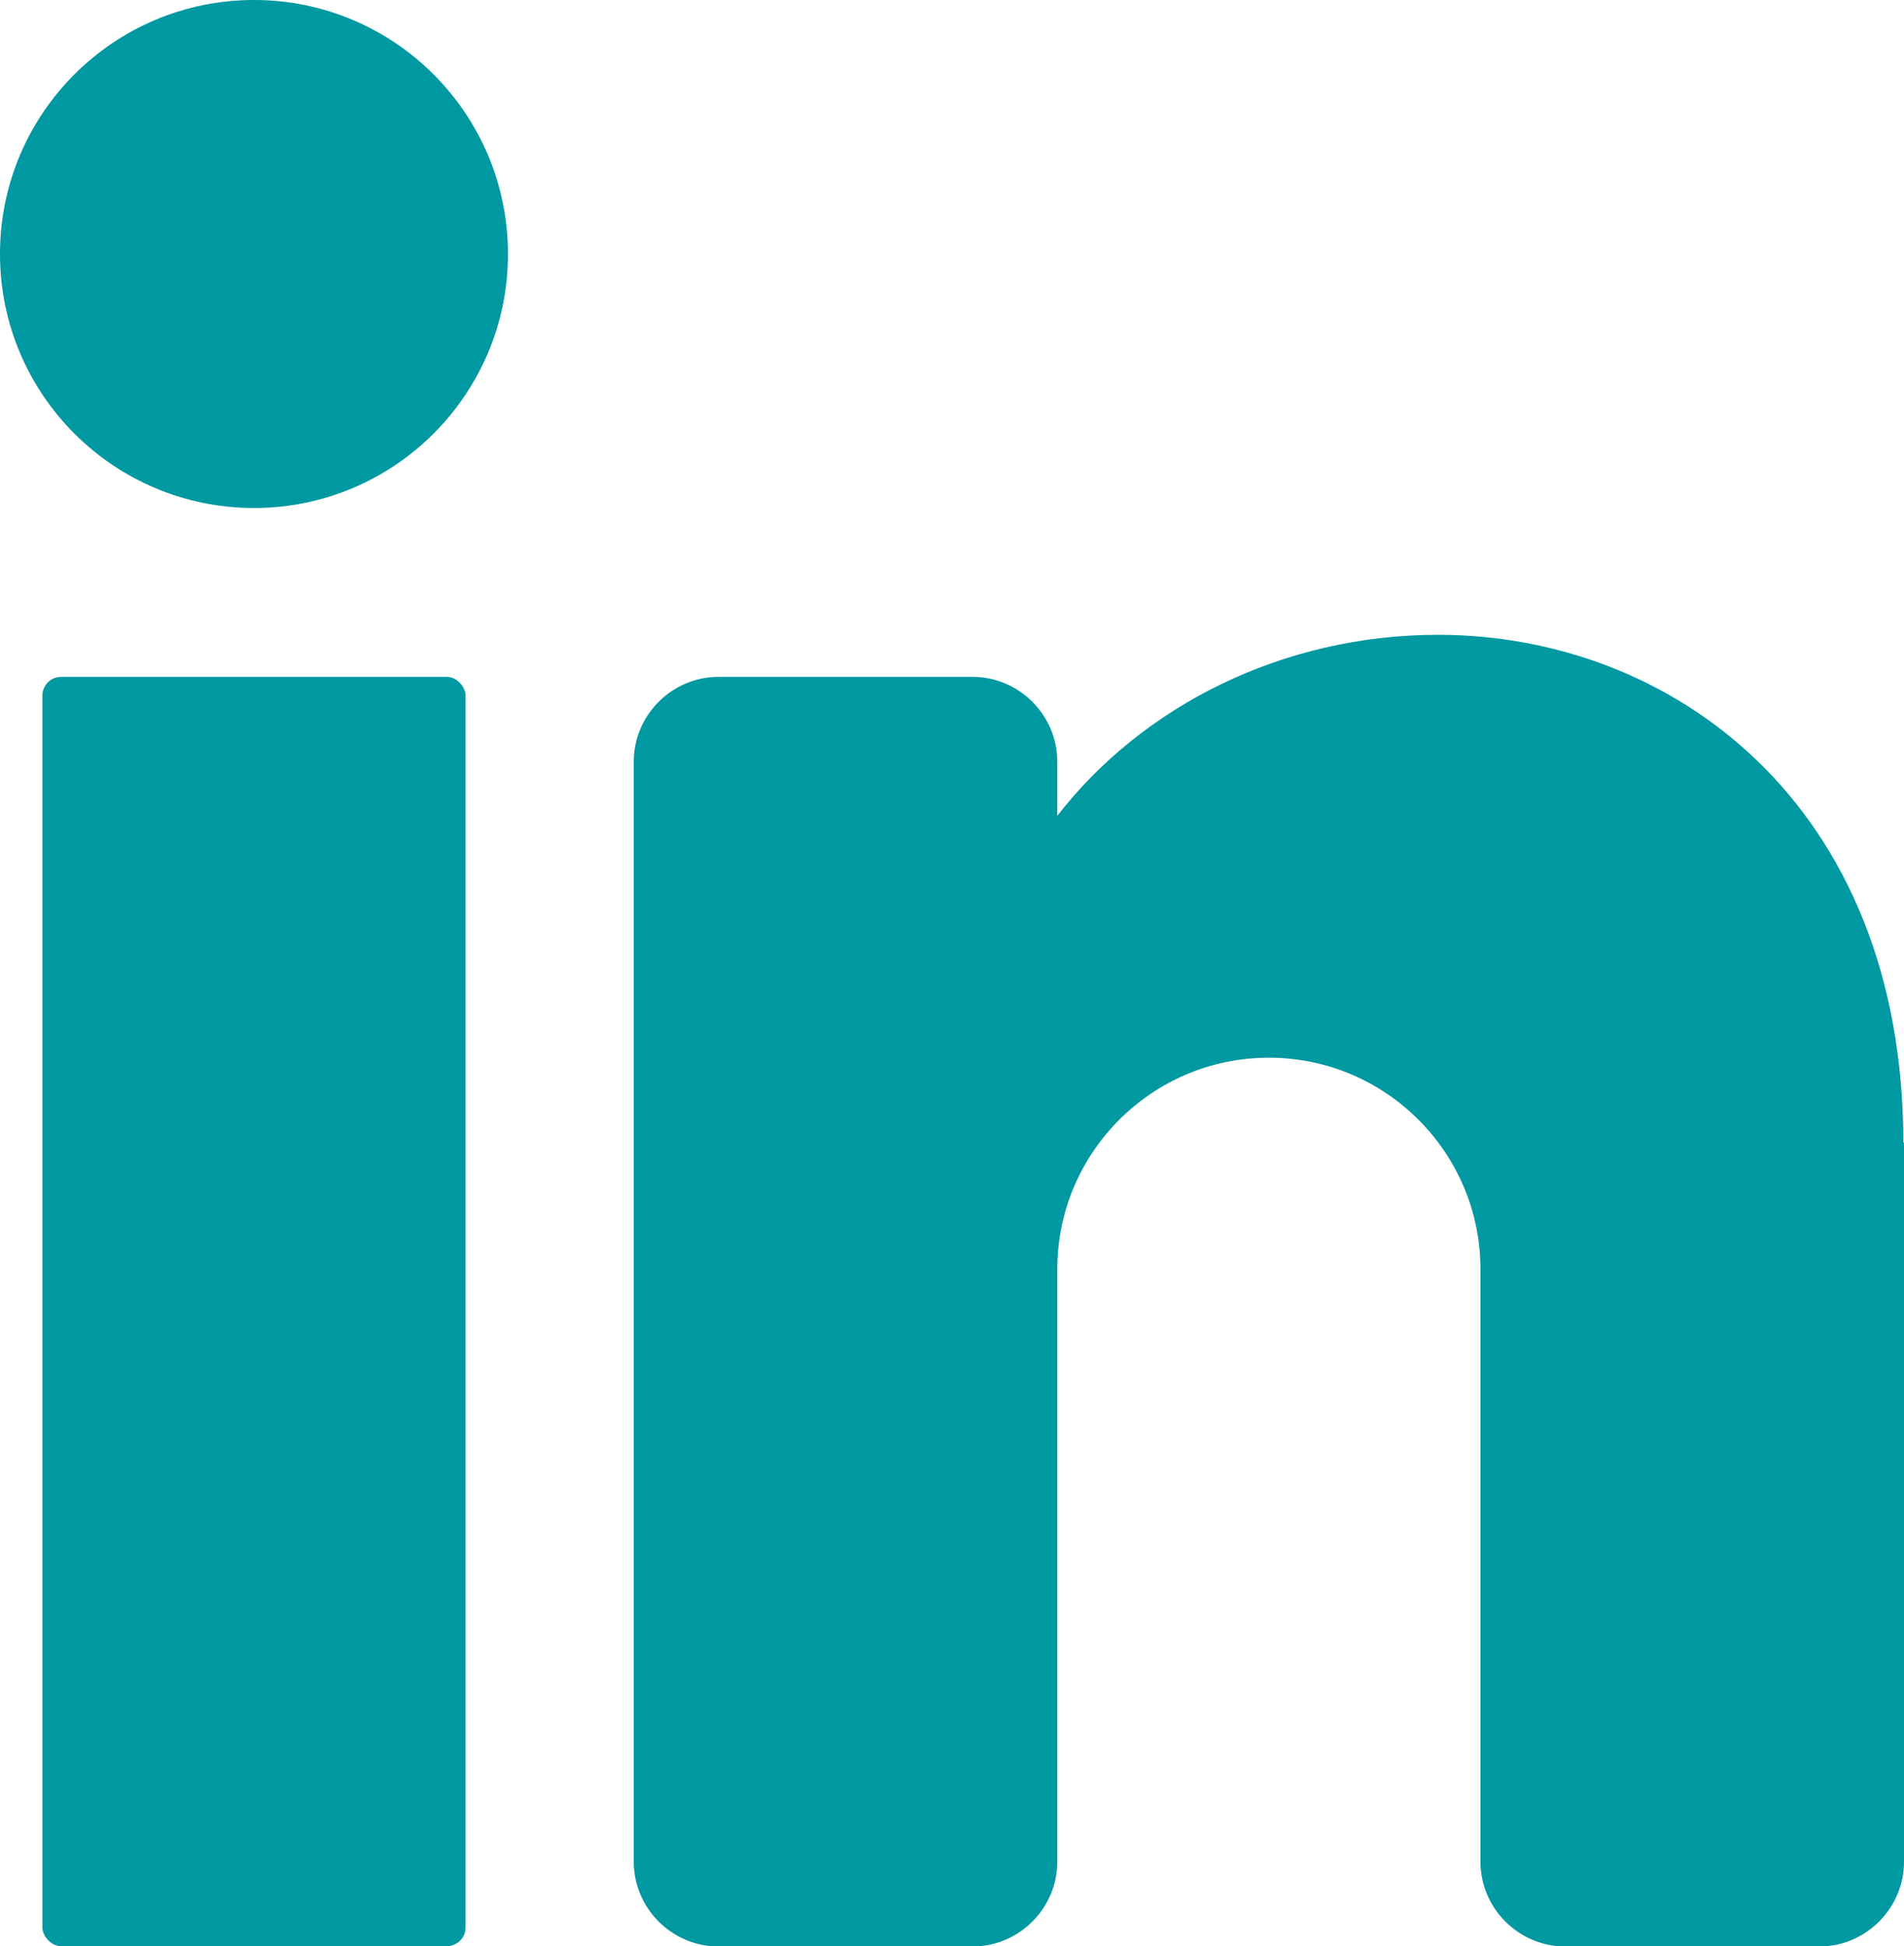 <?xml version="1.0" encoding="UTF-8"?><svg id="Livello_2" xmlns="http://www.w3.org/2000/svg" viewBox="0 0 54.8 56.01"><defs><style>.cls-1{fill:#0098a1;stroke-width:0px;}</style></defs><g id="guide"><circle class="cls-1" cx="7.31" cy="7.31" r="7.31"/><rect class="cls-1" x="1.22" y="19.48" width="12.18" height="36.53" rx=".54" ry=".54"/><path class="cls-1" d="M54.8,32.88v20.7c0,1.34-1.1,2.44-2.44,2.44h-7.31c-1.34,0-2.44-1.1-2.44-2.44v-17.05c0-3.36-2.73-6.09-6.09-6.09s-6.09,2.73-6.09,6.09v17.05c0,1.34-1.1,2.44-2.44,2.44h-7.31c-1.34,0-2.44-1.1-2.44-2.44v-31.66c0-1.34,1.1-2.44,2.44-2.44h7.31c1.34,0,2.44,1.1,2.44,2.44v1.56c2.44-3.15,6.47-5.21,10.96-5.21,6.72,0,13.39,4.87,13.39,14.61Z"/></g></svg>